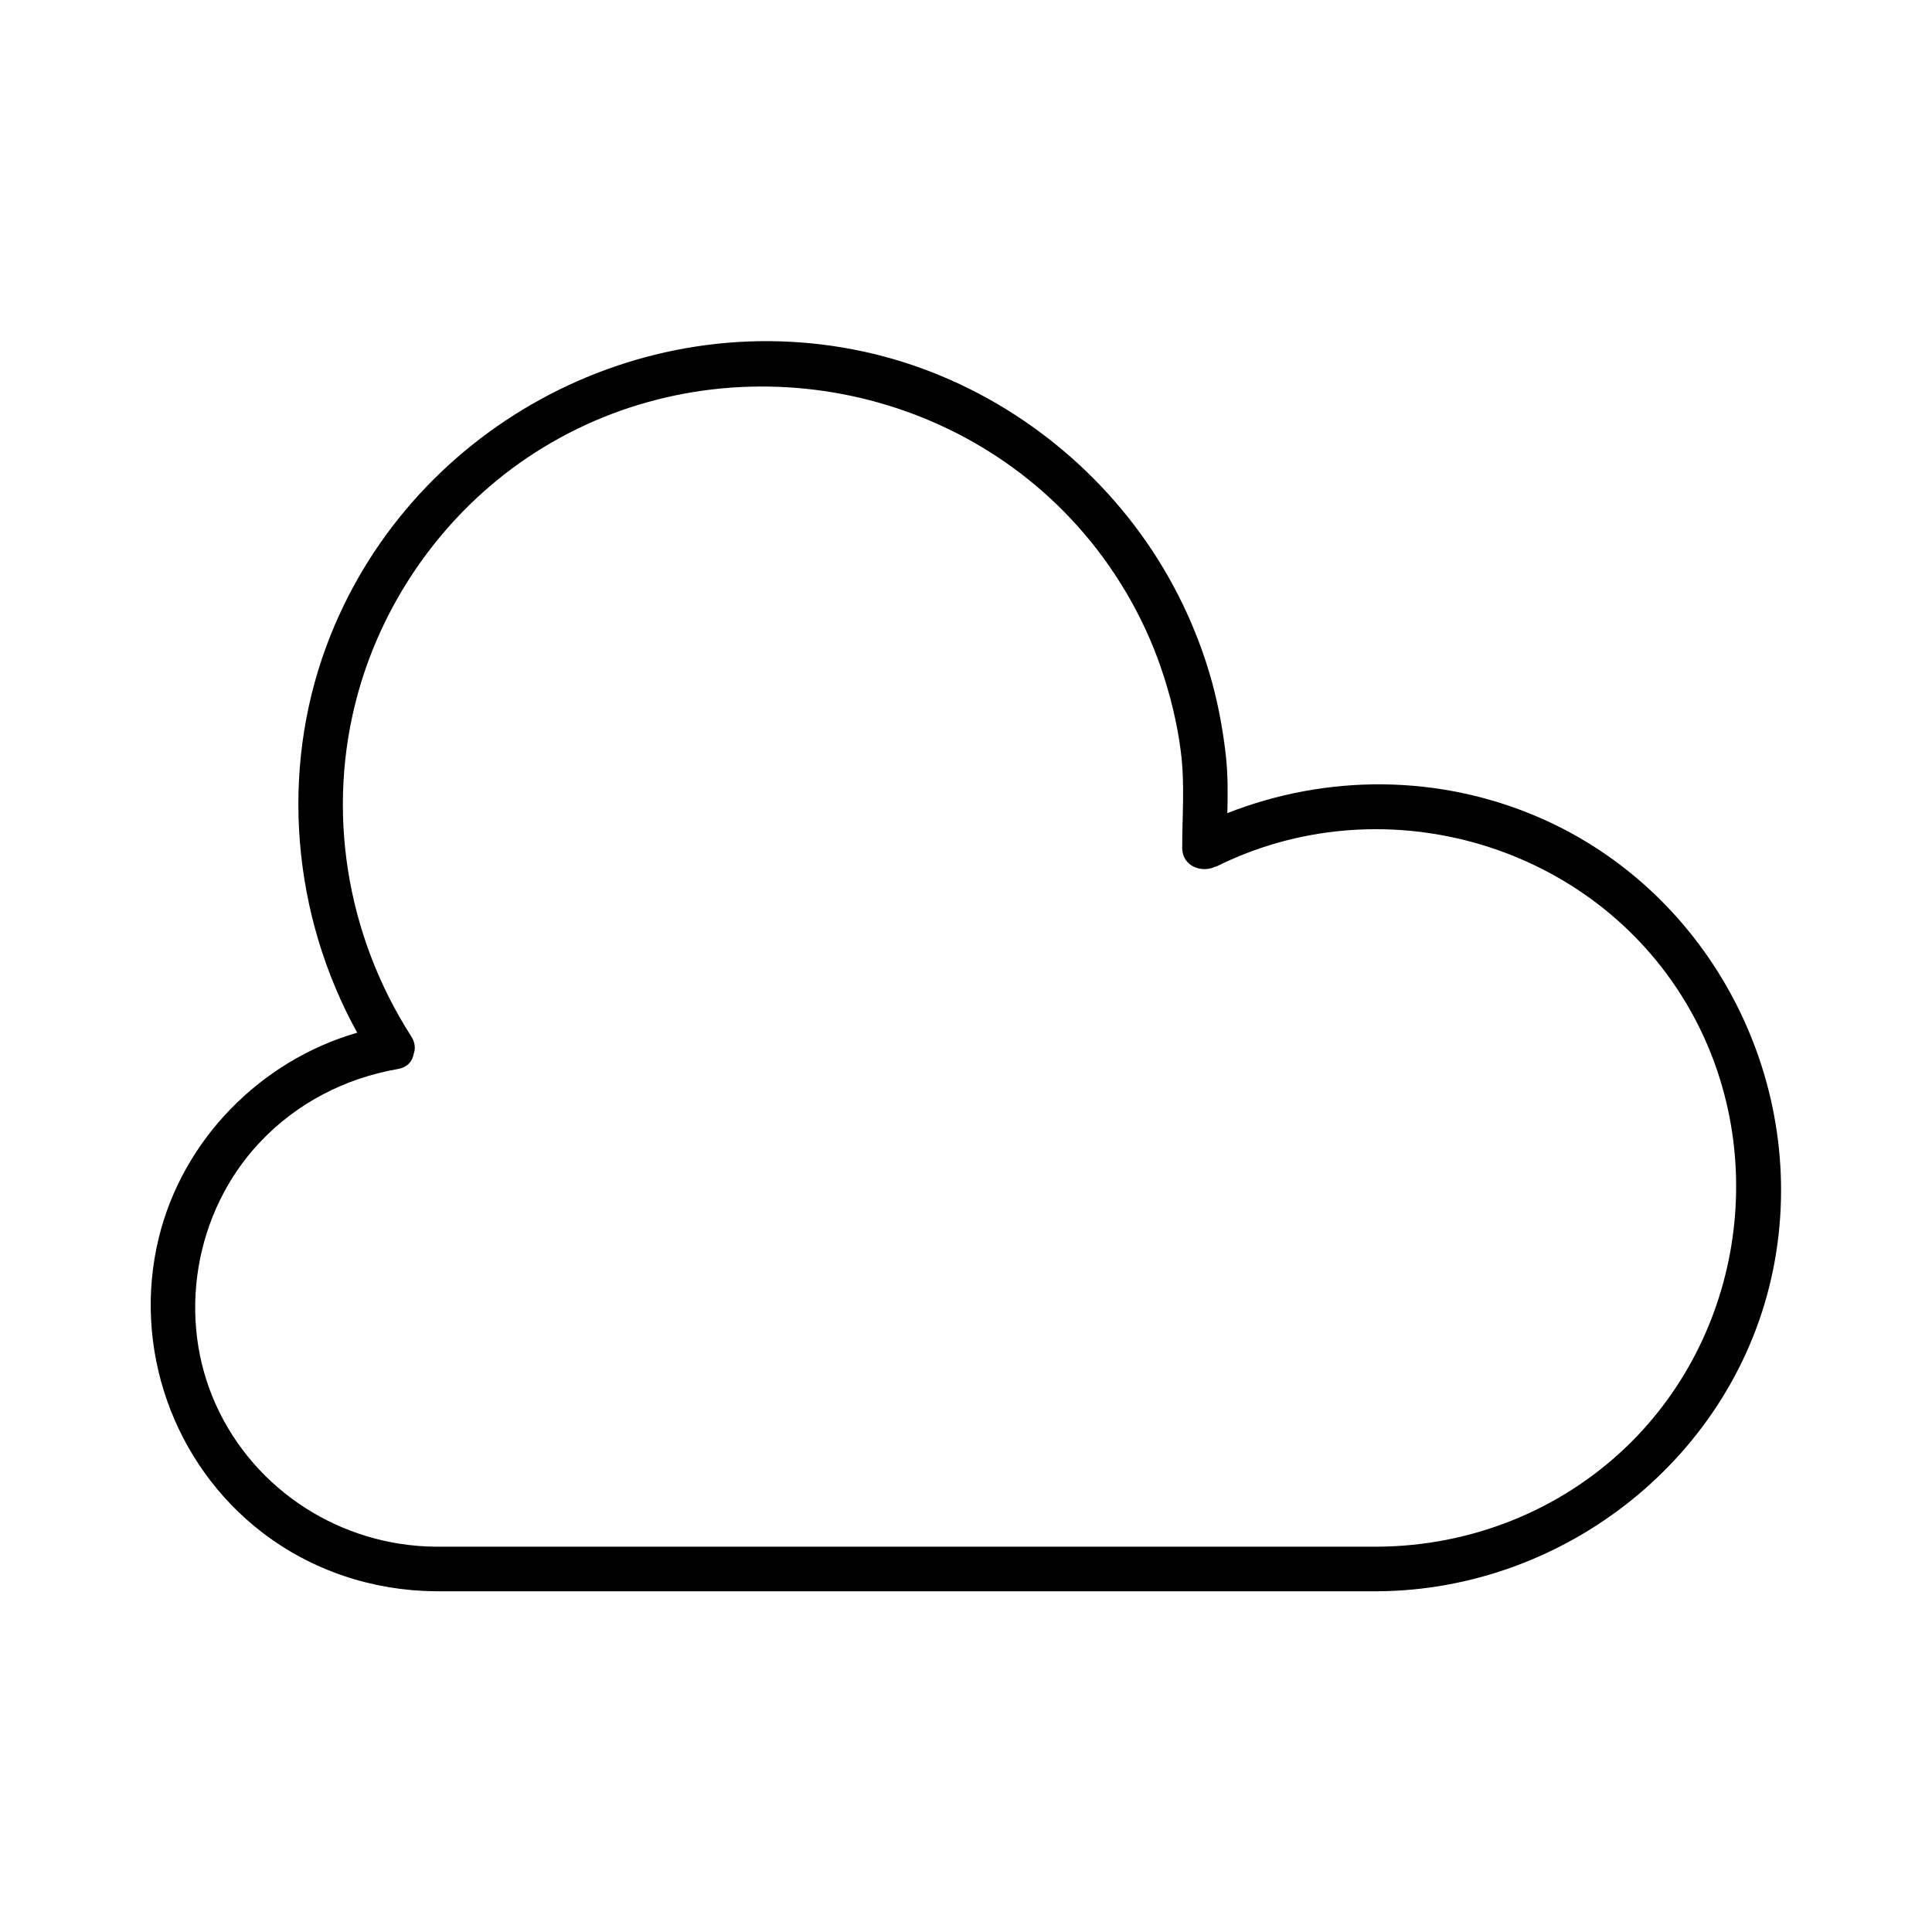 <?xml version="1.0" encoding="UTF-8"?>
<!-- Uploaded to: ICON Repo, www.svgrepo.com, Generator: ICON Repo Mixer Tools -->
<svg fill="#000000" width="800px" height="800px" version="1.1" viewBox="144 144 512 512" xmlns="http://www.w3.org/2000/svg">
 <path d="m551.75 360.58c-26.371-11.387-56.02-11.492-82.488-1.094 0.117-5.176 0.176-10.312-0.434-15.578-0.855-7.398-2.262-14.711-4.41-21.844-4.223-14.004-10.953-27.219-19.809-38.848-17.645-23.164-43.238-39.871-71.762-46.051-59.777-12.941-121.09 20.742-142.34 78.031-12.418 33.484-9.012 71.418 8.156 102.48-25.586 7.391-46.289 28.32-52.625 54.516-6.996 28.918 3.828 59.738 27.387 77.875 13.188 10.156 29.293 15.469 45.914 15.637h84.723 133.98 31.074c49.93-0.336 94.77-35.926 104.77-85.215 9.961-49.074-16.004-99.996-62.137-119.91zm23.312 166.78c-17.711 17.055-41.418 26.371-65.938 26.527h-84.723-133.98-31.074c-24.895-0.246-47.703-14.719-58.074-37.48-10.508-23.055-5.785-51.238 11.562-69.656 9.82-10.43 22.543-16.984 36.605-19.453 2.559-0.453 3.867-2.078 4.184-3.977 0.512-1.398 0.414-3.031-0.66-4.703-17.258-26.895-22.66-60.004-14.109-90.871 6.996-25.238 23.074-47.723 44.801-62.395 45.922-31.016 108.97-23.145 145.93 18.086 9.691 10.812 17.289 23.656 22.031 37.383 2.508 7.262 4.359 14.801 5.324 22.426 1.082 8.562 0.355 16.816 0.355 25.367v0.012c0 5.164 5.461 6.82 8.953 4.961-0.02 0.039-0.051 0.078-0.07 0.129 43.316-21.668 97.438-6.977 123.36 34.008 23.957 37.875 17.805 88.559-14.469 119.64z"/>
</svg>